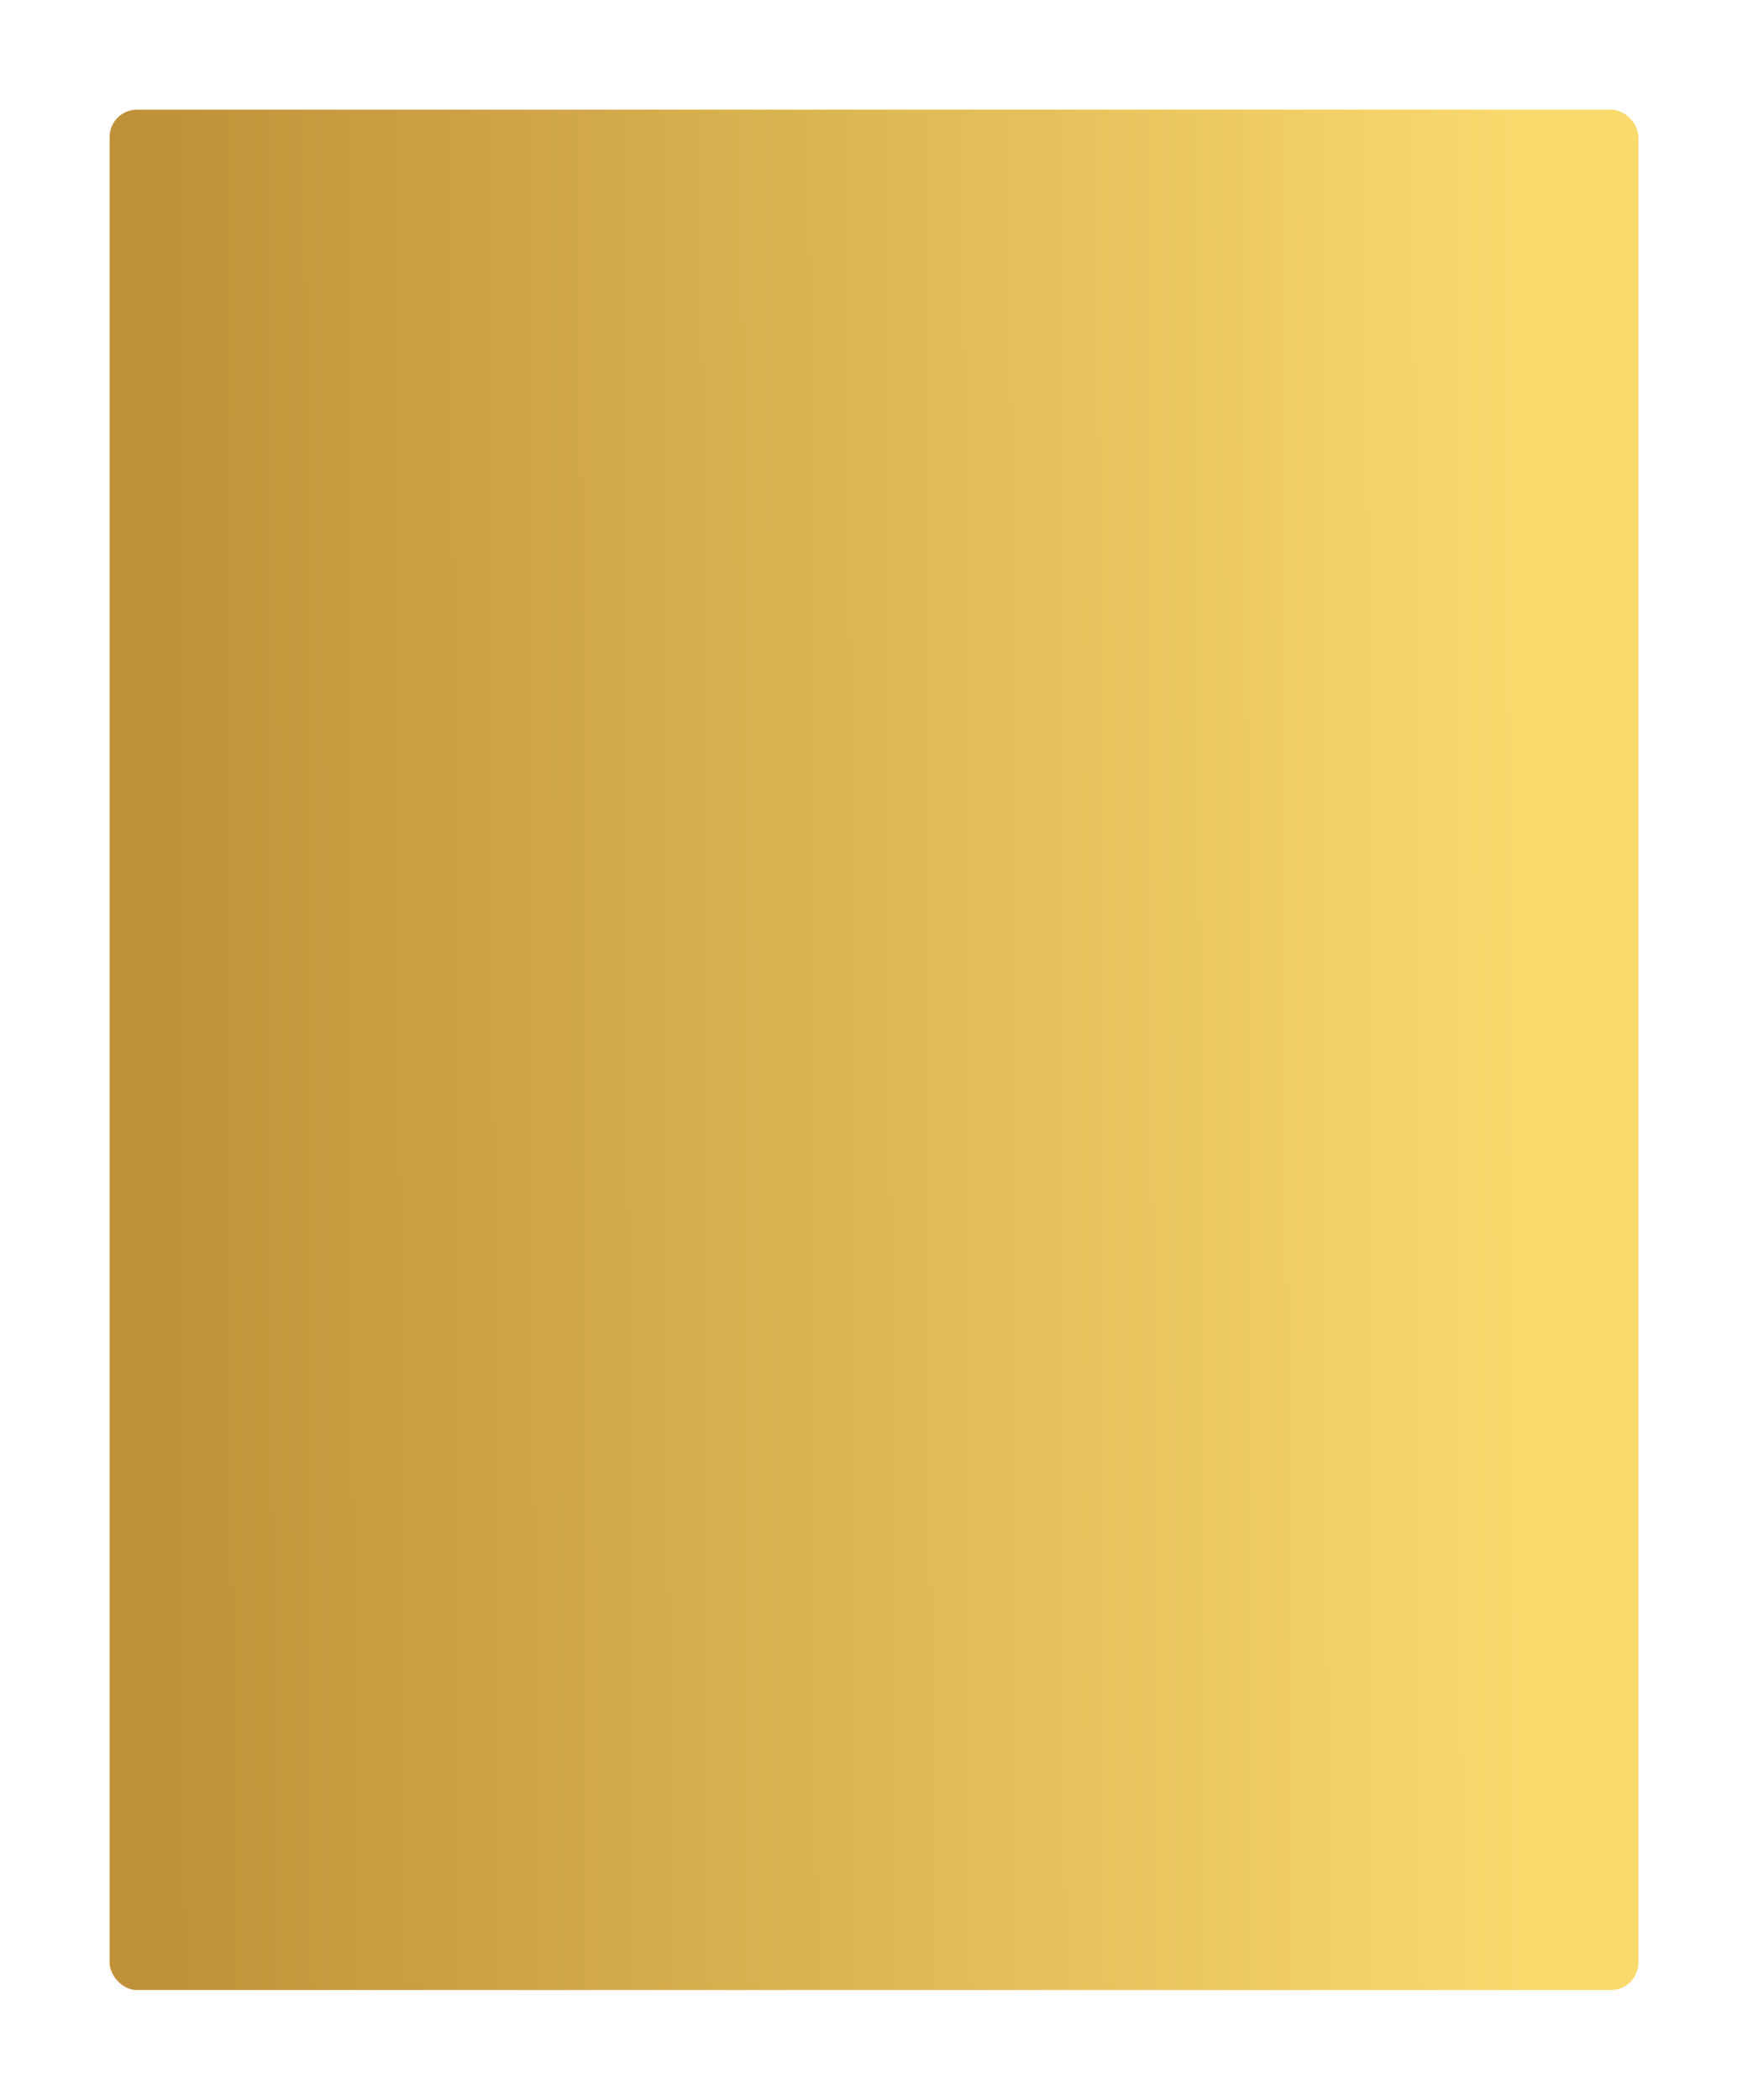 <?xml version="1.0" encoding="UTF-8"?> <svg xmlns="http://www.w3.org/2000/svg" width="638" height="766" viewBox="0 0 638 766" fill="none"> <g filter="url(#filter0_d_411_5)"> <rect x="25" y="25" width="558" height="686" rx="10" fill="url(#paint0_linear_411_5)"></rect> </g> <defs> <filter id="filter0_d_411_5" x="0" y="0" width="638" height="766" filterUnits="userSpaceOnUse" color-interpolation-filters="sRGB"> <feFlood flood-opacity="0" result="BackgroundImageFix"></feFlood> <feColorMatrix in="SourceAlpha" type="matrix" values="0 0 0 0 0 0 0 0 0 0 0 0 0 0 0 0 0 0 127 0" result="hardAlpha"></feColorMatrix> <feOffset dx="15" dy="15"></feOffset> <feGaussianBlur stdDeviation="20"></feGaussianBlur> <feComposite in2="hardAlpha" operator="out"></feComposite> <feColorMatrix type="matrix" values="0 0 0 0 0.1 0 0 0 0 0.126 0 0 0 0 0.204 0 0 0 1 0"></feColorMatrix> <feBlend mode="normal" in2="BackgroundImageFix" result="effect1_dropShadow_411_5"></feBlend> <feBlend mode="normal" in="SourceGraphic" in2="effect1_dropShadow_411_5" result="shape"></feBlend> </filter> <linearGradient id="paint0_linear_411_5" x1="37.877" y1="127.388" x2="539.589" y2="125.436" gradientUnits="userSpaceOnUse"> <stop stop-color="#BF9139"></stop> <stop offset="1" stop-color="#F9DA6D"></stop> </linearGradient> </defs> </svg> 